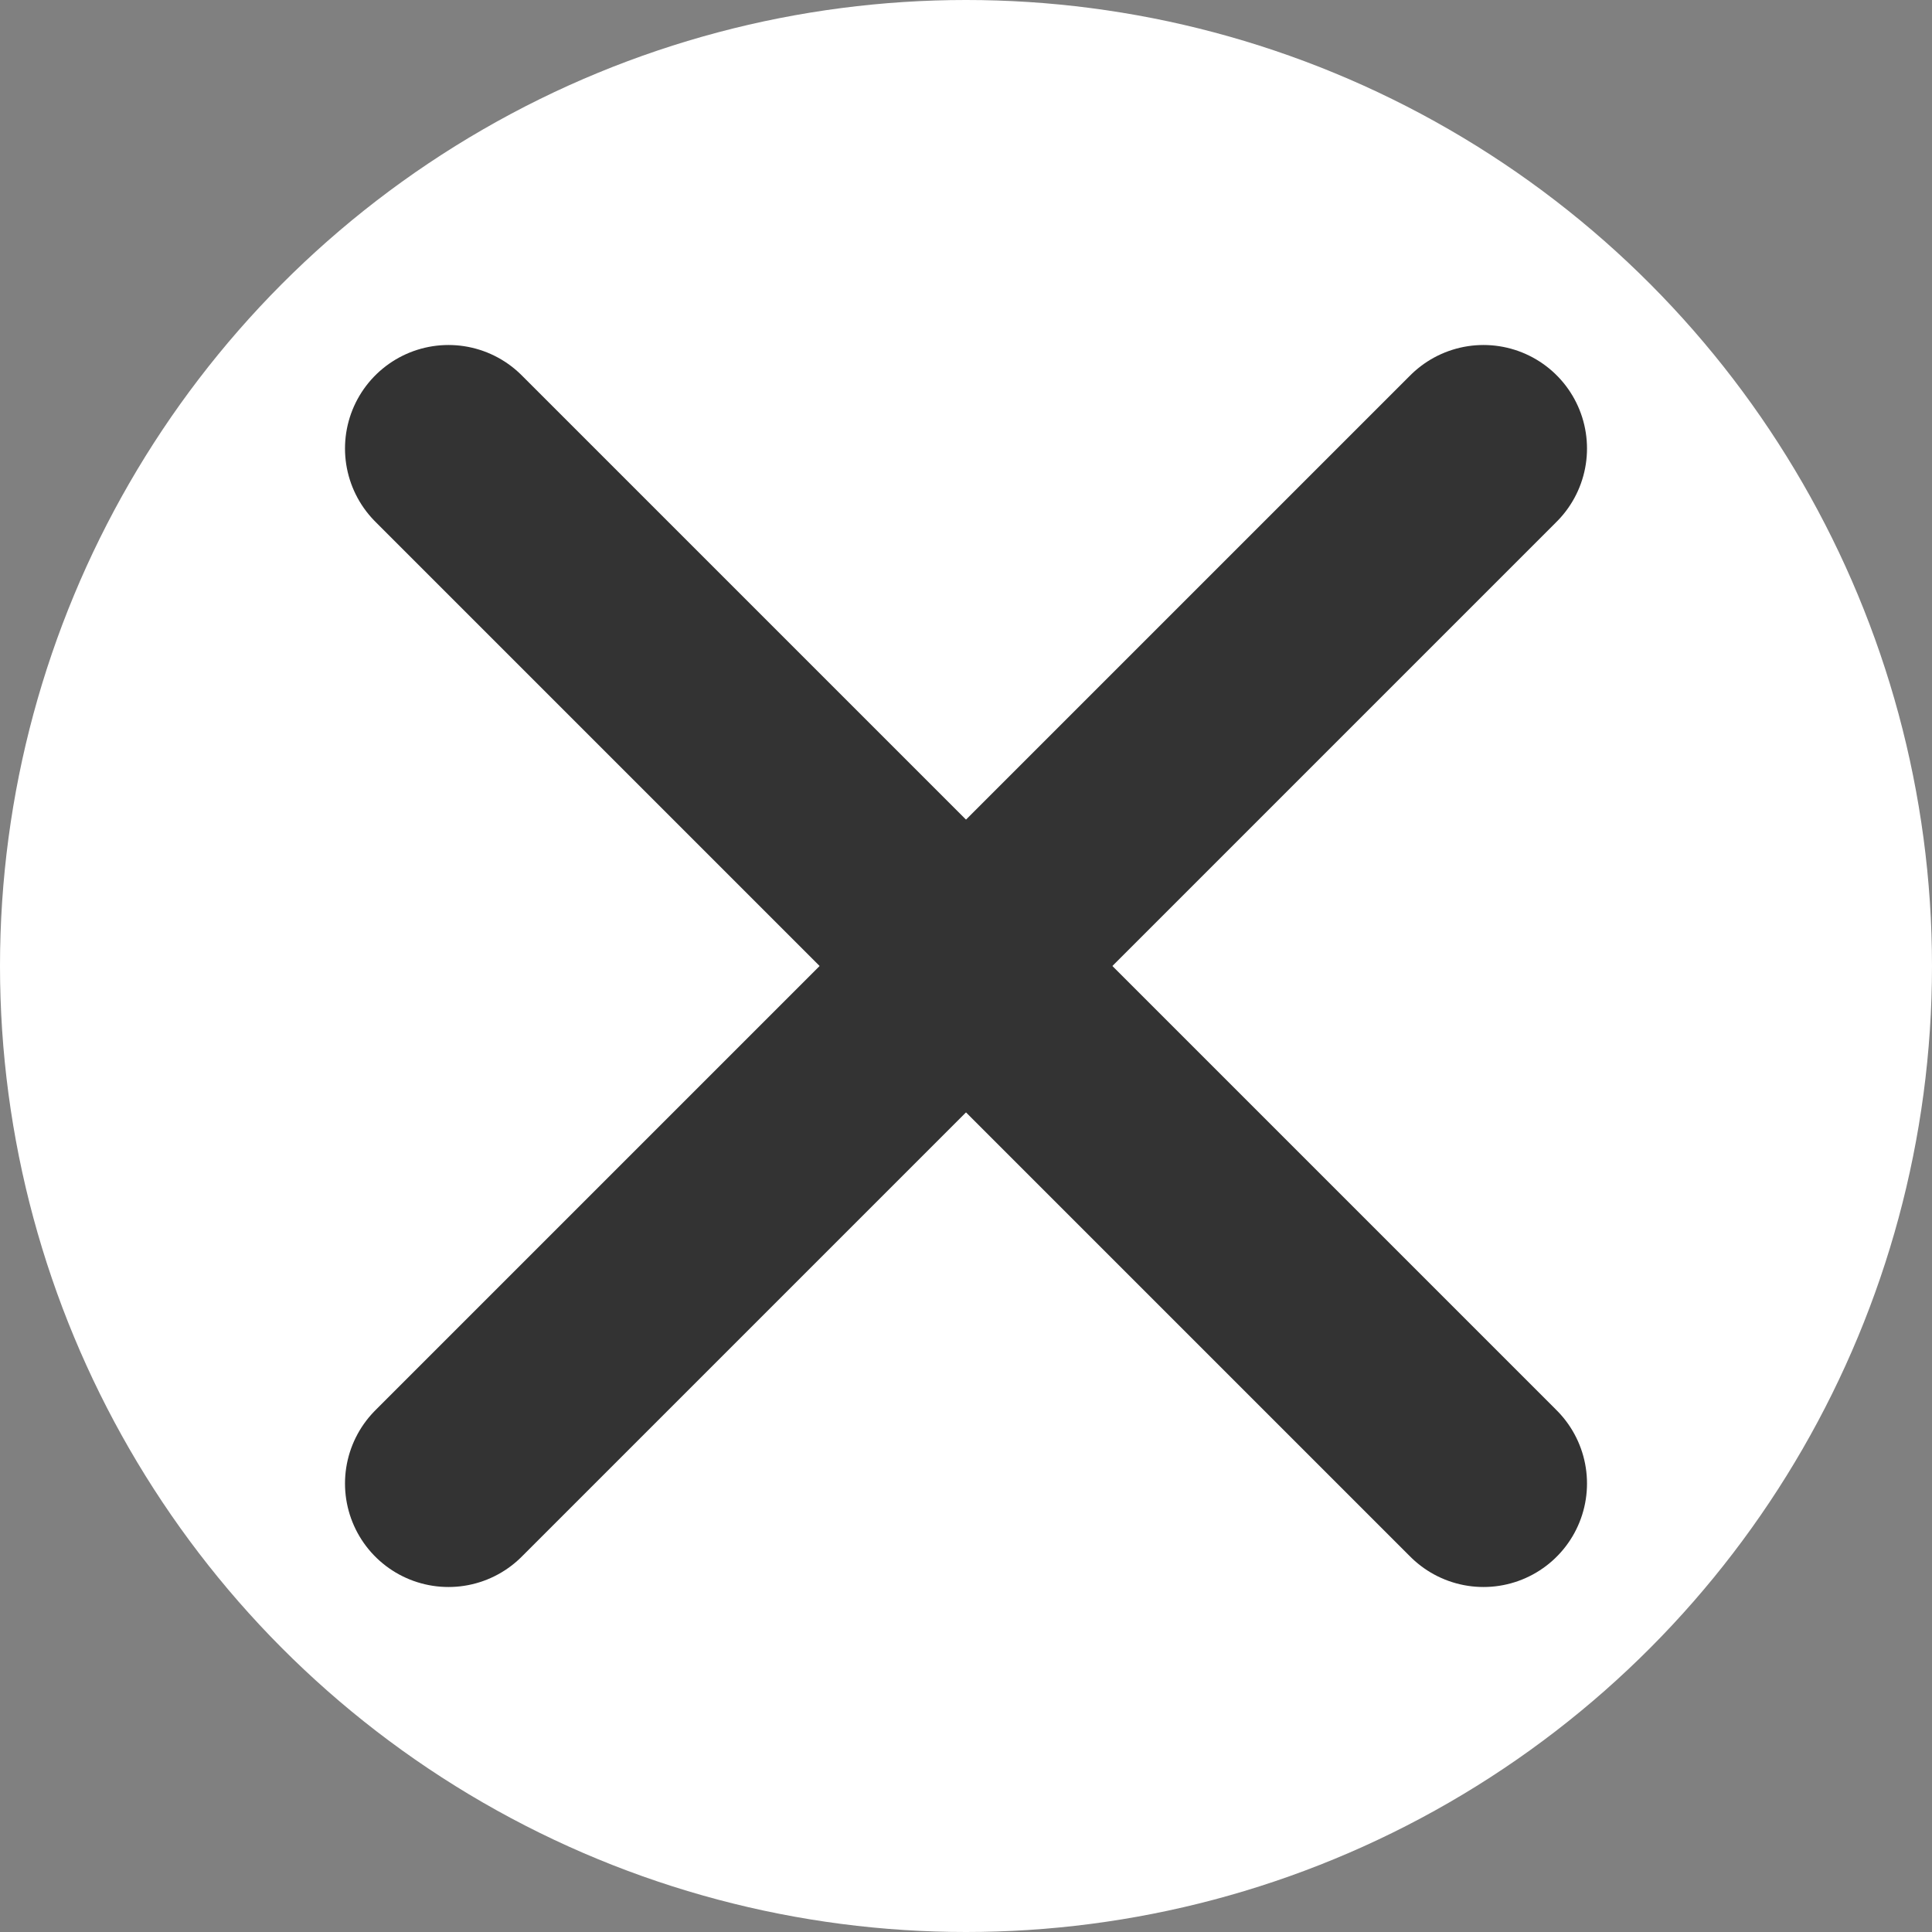 <svg xmlns="http://www.w3.org/2000/svg" viewBox="0 0 28 28"><rect x="0" y="0" width="28" height="28" fill="#808080" stroke="none"/><defs><style>.cls-1{fill:#fff;}.cls-2{fill:none;stroke:#333;stroke-linecap:round;stroke-linejoin:round;stroke-width:3px;}</style></defs><g id="レイヤー_2" data-name="レイヤー 2"><g id="design"><circle class="cls-1" cx="14" cy="14" r="14"/><line class="cls-2" x1="21.5" y1="6.5" x2="6.5" y2="21.5"/><line class="cls-2" x1="6.5" y1="6.5" x2="21.5" y2="21.5"/></g></g></svg>